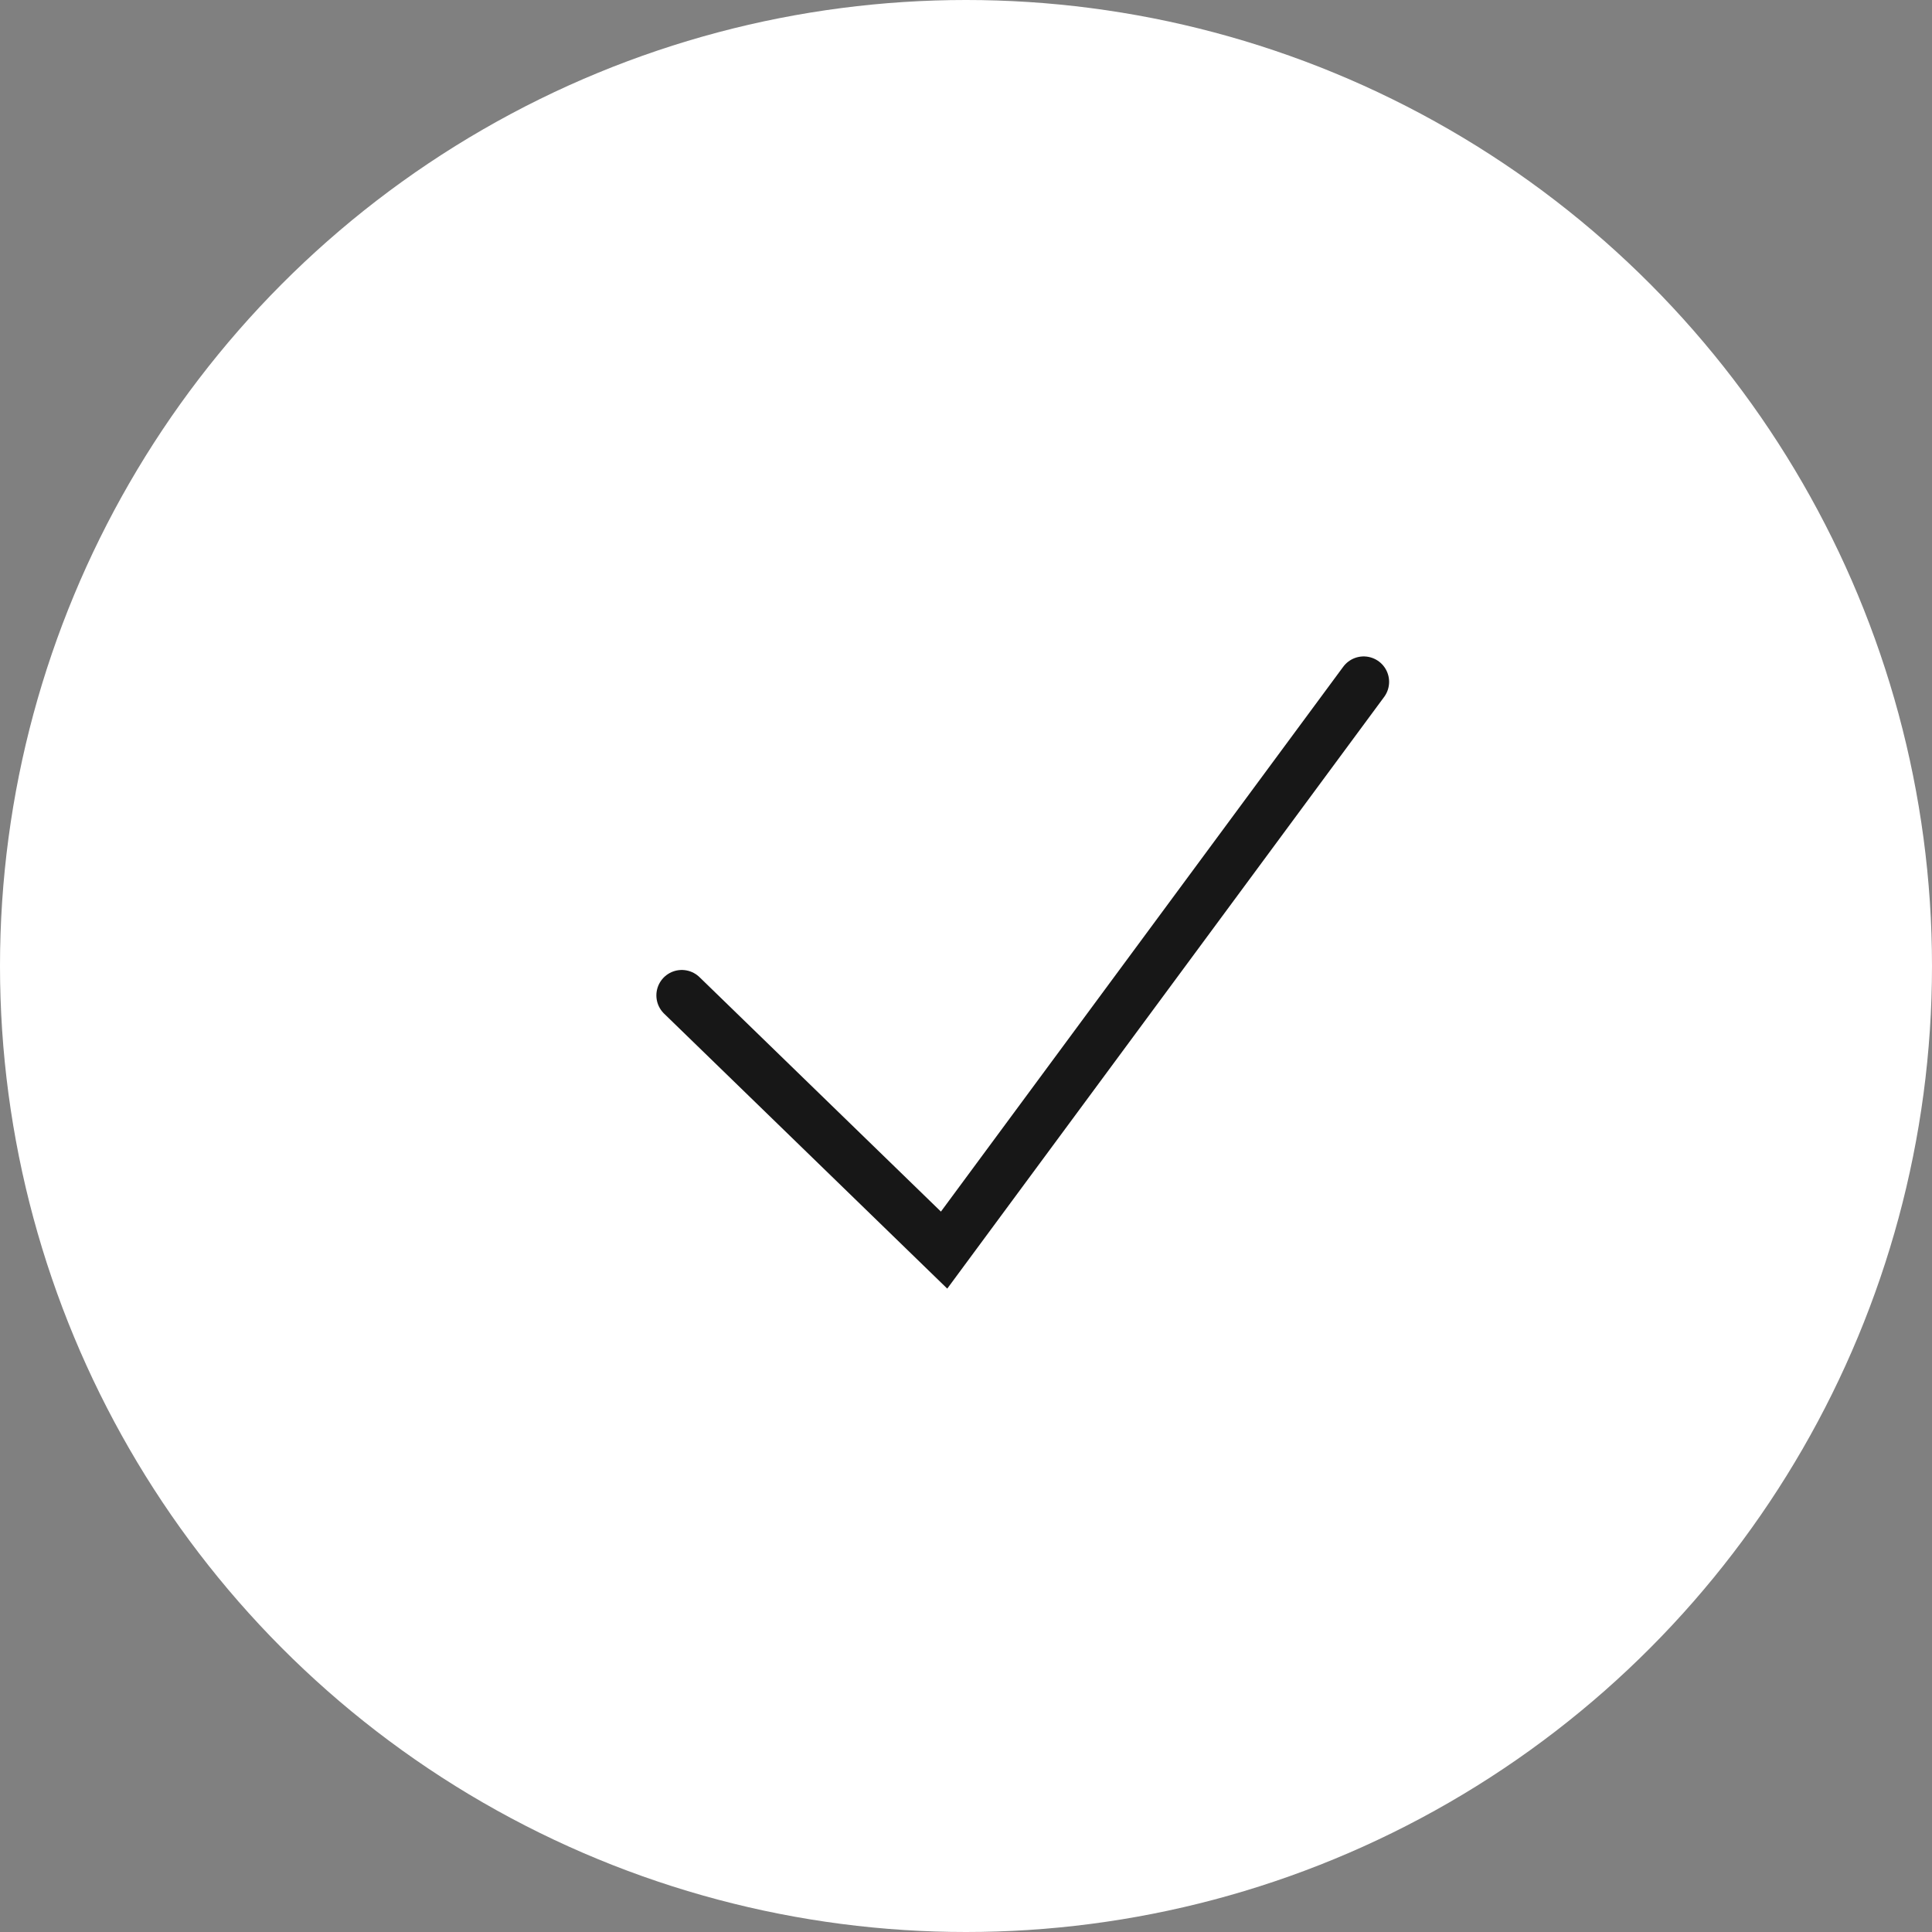 <?xml version="1.0" encoding="UTF-8"?> <svg xmlns="http://www.w3.org/2000/svg" width="38" height="38" viewBox="0 0 38 38" fill="none"><rect x="0" y="0" width="38" height="38" fill="#808080" stroke="none"/> <circle cx="19" cy="19" r="19" fill="url(#paint0_linear_231_6712)"></circle> <path d="M13.41 19.578L18.569 24.588L26.822 13.411" stroke="#171717" stroke-linecap="round"></path> <defs> <linearGradient id="paint0_linear_231_6712" x1="-2.409" y1="52.317" x2="44.846" y2="48.323" gradientUnits="userSpaceOnUse"> <stop stop-color="white"></stop> <stop offset="1" stop-color="white"></stop> </linearGradient> </defs> </svg> 